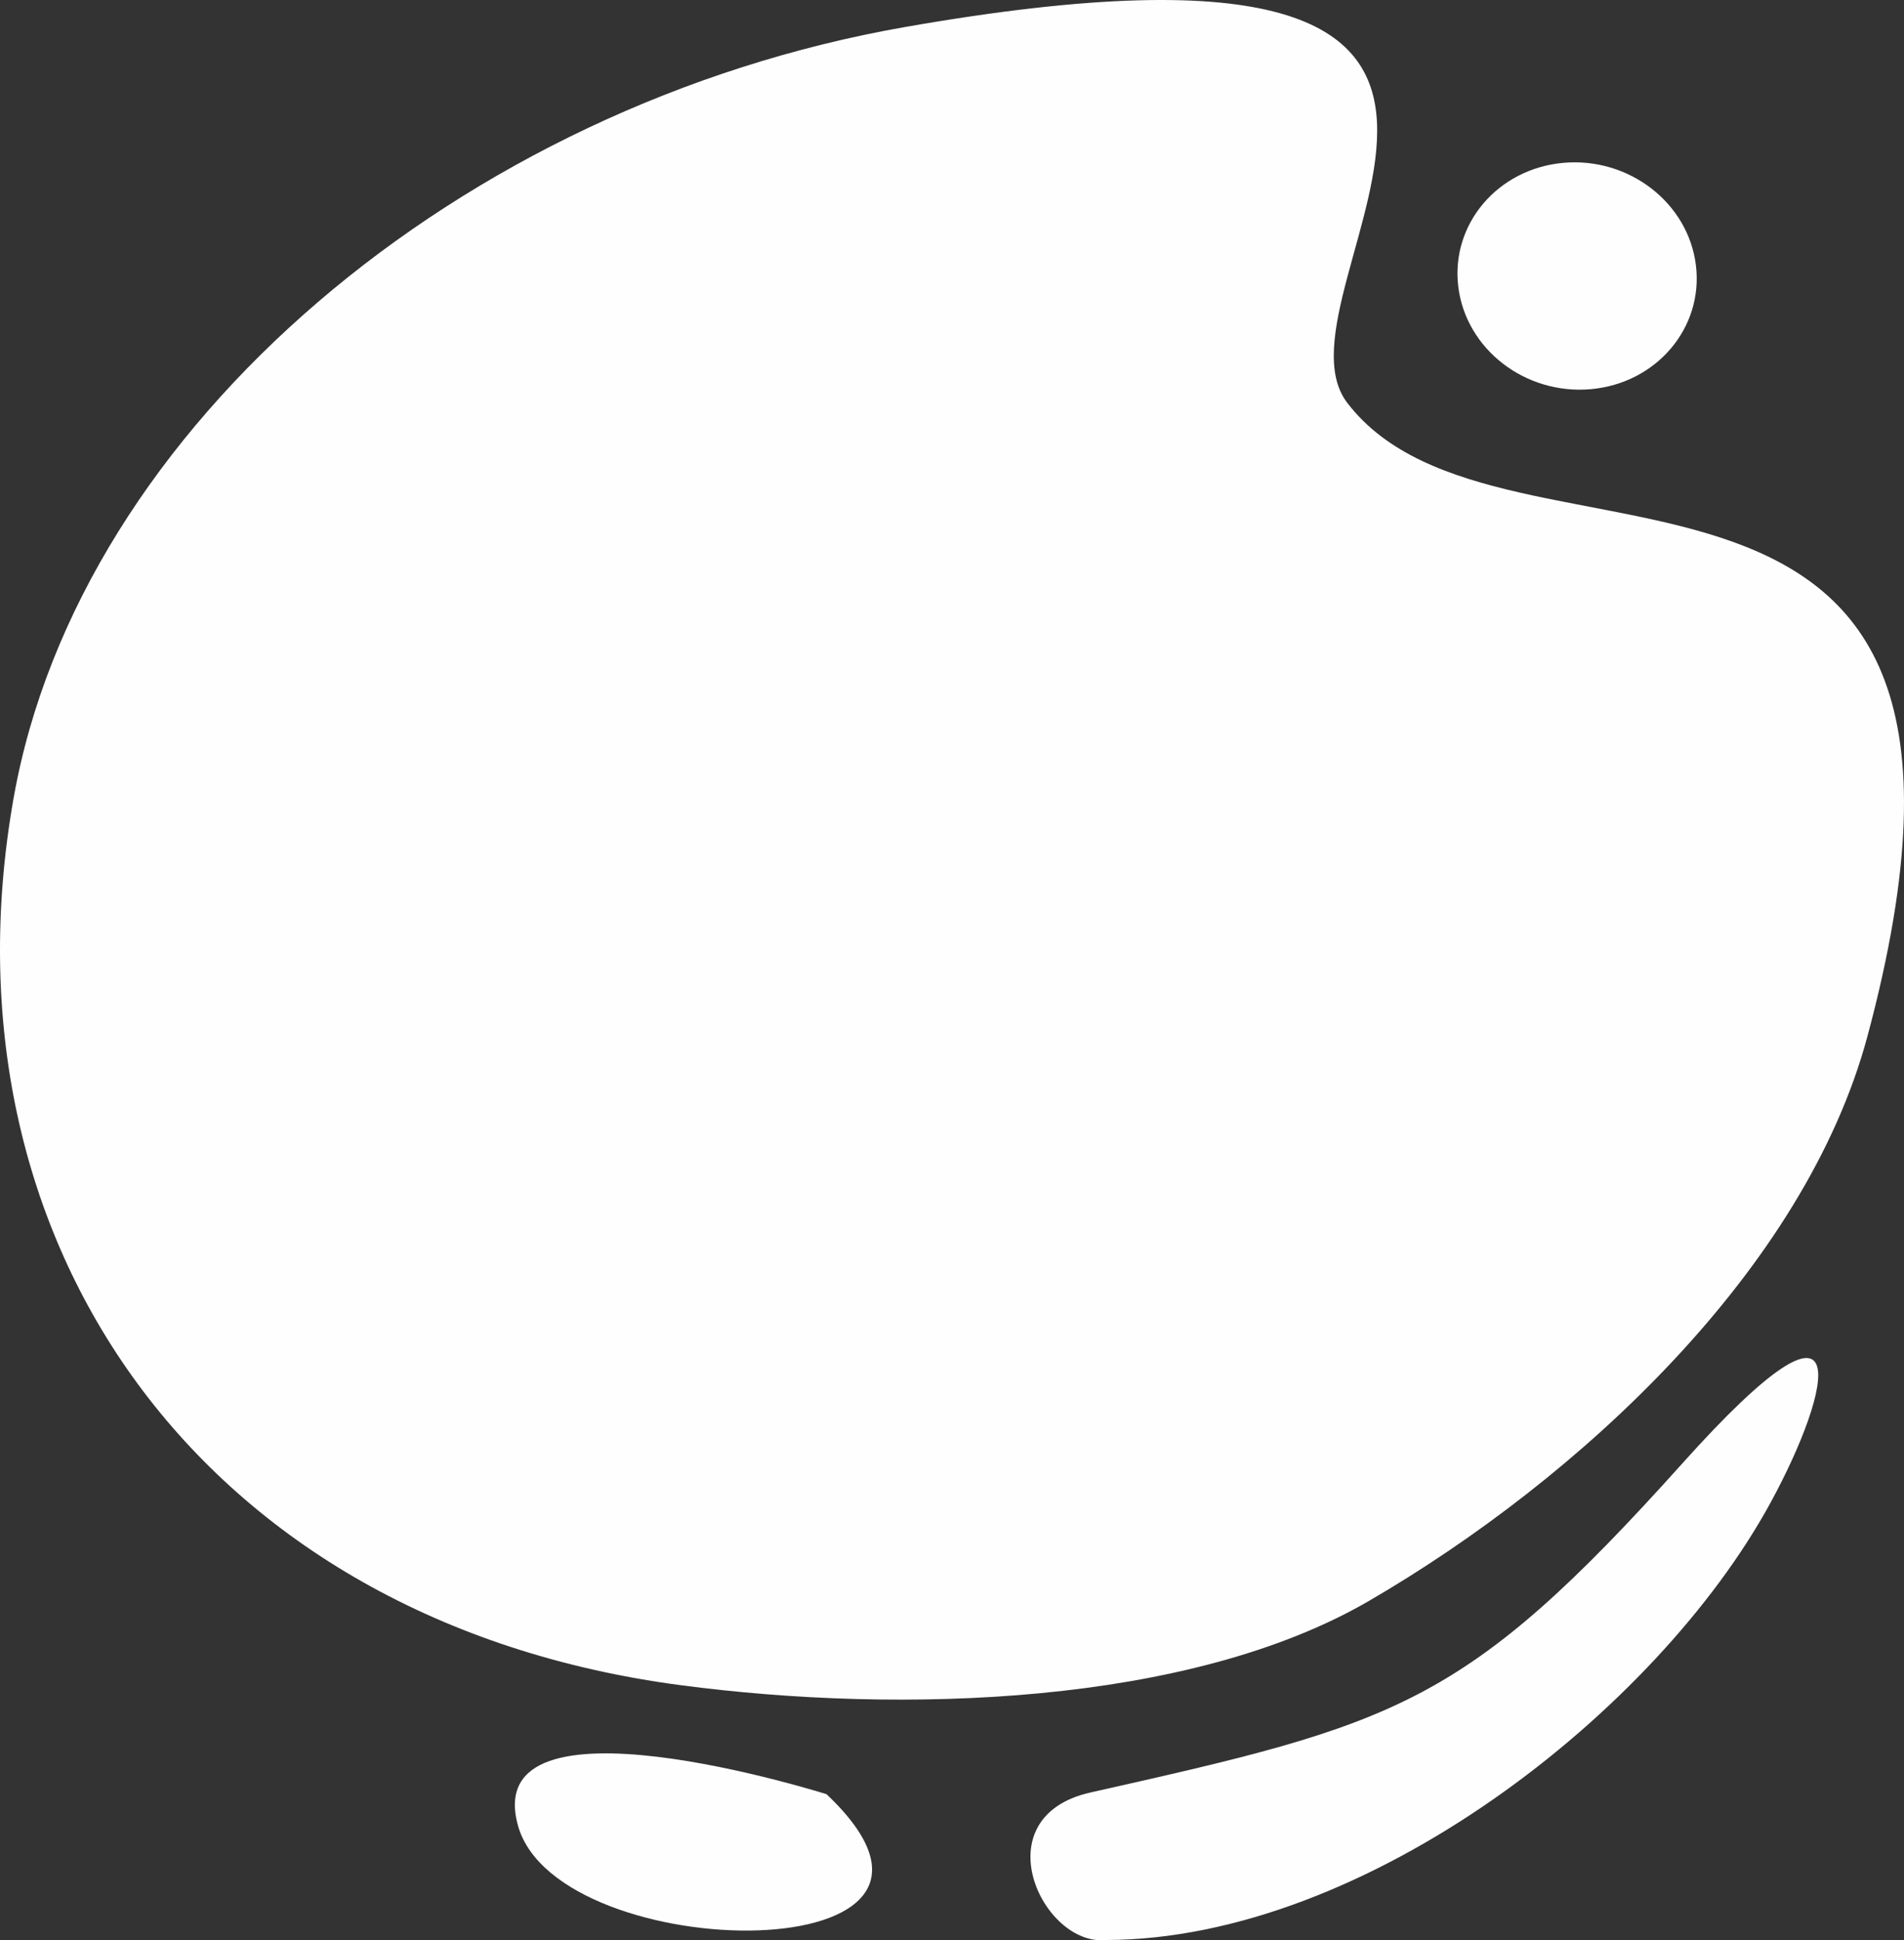 <?xml version="1.0" encoding="UTF-8"?> <svg xmlns="http://www.w3.org/2000/svg" xmlns:xlink="http://www.w3.org/1999/xlink" xmlns:xodm="http://www.corel.com/coreldraw/odm/2003" xml:space="preserve" width="157.578mm" height="160.501mm" version="1.1" style="shape-rendering:geometricPrecision; text-rendering:geometricPrecision; image-rendering:optimizeQuality; fill-rule:evenodd; clip-rule:evenodd" viewBox="0 0 189028.58 192534.74"><rect x="0" y="0" width="189028.58" height="192534.74" fill="#333333" stroke="none"/> <defs> <style type="text/css"> .fil0 {fill:#FEFEFE} .fil1 {fill:#FEFEFE;fill-rule:nonzero} </style> </defs> <g id="Layer_x0020_1">  <g id="_2283530596112"> <path class="fil0" d="M133747.96 39962.6c15425.62,20225.3 69680,-4283.13 51655.47,62852.3 -6223.1,23178.8 -28638.49,43924.24 -49489.49,56042.6 -17849.63,10374.04 -46393.23,11263.17 -68357.33,8361.25 -47622.09,-6291.96 -73983.28,-44076.47 -66208.99,-88008.62 6542.07,-36968.55 44540.59,-68821.57 88483.3,-76525.45 75161.16,-13176.88 35191.24,25837.09 43917.04,37277.92z"></path> <path class="fil1" d="M167082 145148.73c-21730.18,24216.69 -28393.65,25889.15 -58807.17,32716.85 -10850.87,2435.88 -4808.91,15334.7 1568.22,14642.17 25778.91,-69.34 54649.64,-22680.73 65952.4,-43427.25 6121.5,-11236.42 8989.47,-23660.2 -8713.45,-3931.77z"></path> <path class="fil1" d="M168372.03 26343.44c748.9,6203.31 -3927.09,11698.62 -10443.01,12275.27 -6516.04,575.2 -12405.3,-3983.83 -13153.96,-10186.9 -748.54,-6201.27 3926.73,-11697.06 10443.01,-12273.83 6516.52,-577.96 12405.66,3983.71 13153.96,10185.46z"></path> <path class="fil1" d="M82056.51 178037.96c0,0 -34606.68,-10946.84 -30620.93,3153.84 3985.75,14098.52 49377.33,14576.56 30620.93,-3153.84z"></path> </g> </g> </svg> 